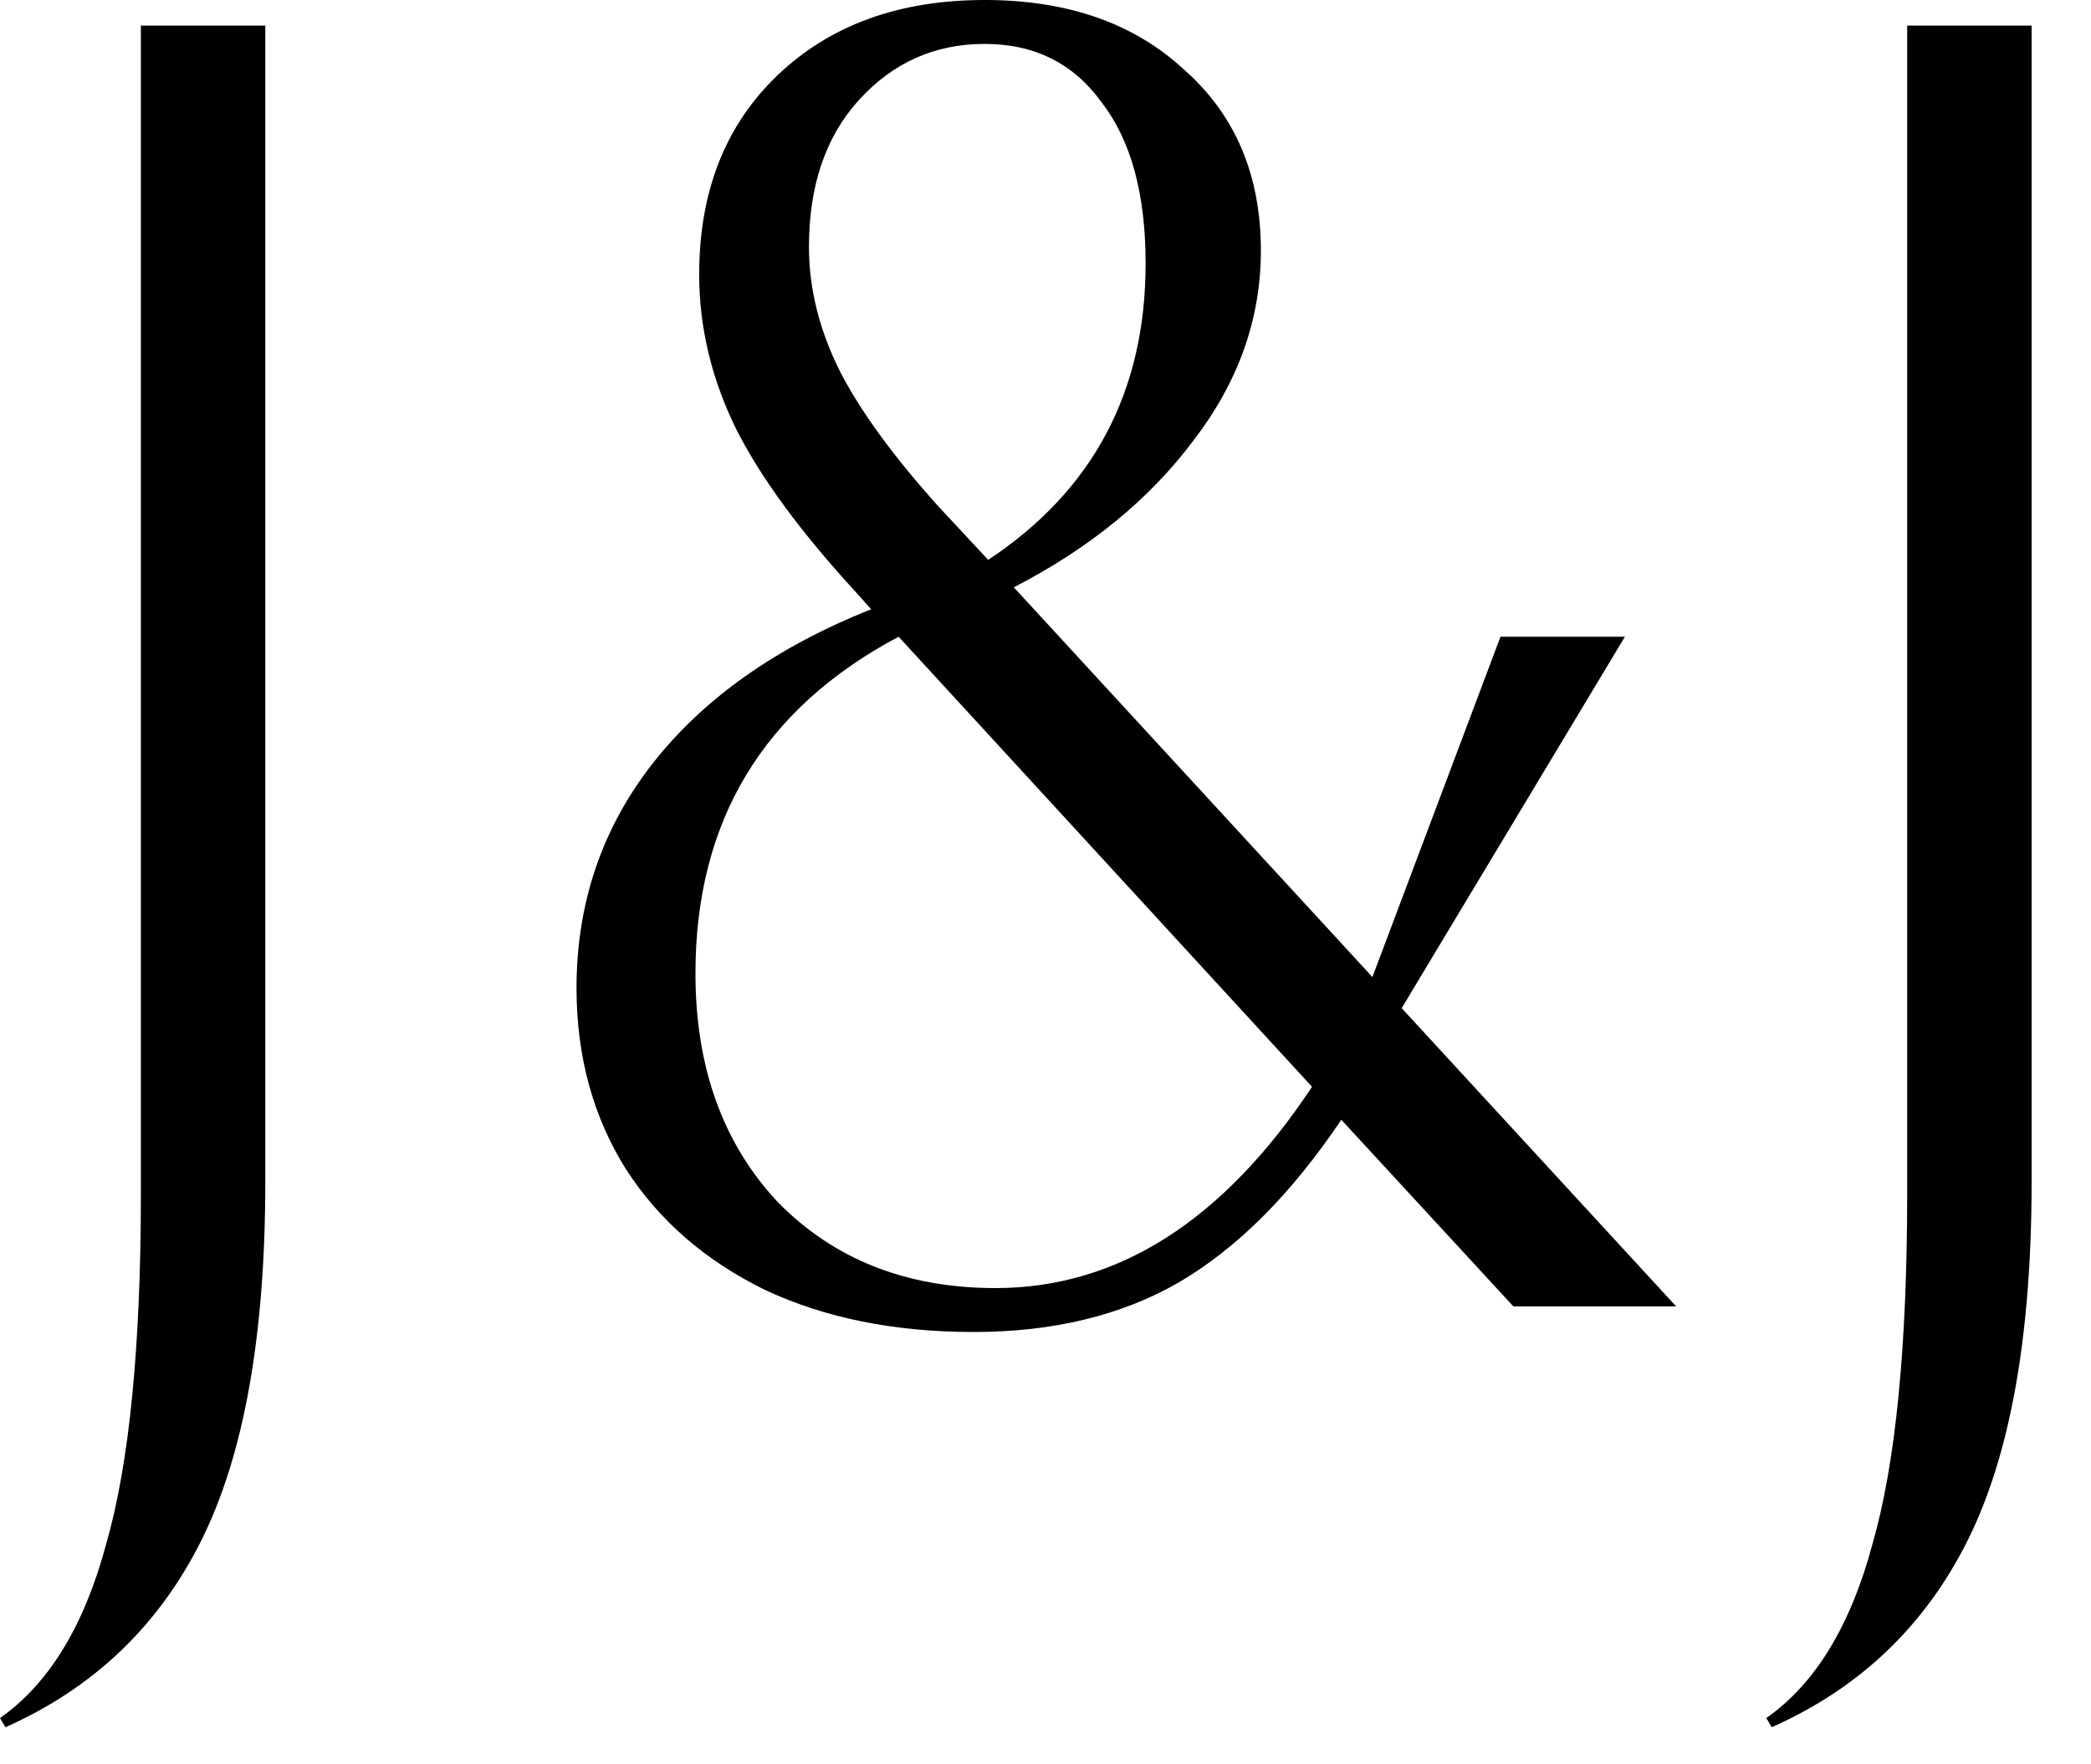 <?xml version="1.0" encoding="utf-8"?>
<svg xmlns="http://www.w3.org/2000/svg" fill="none" height="100%" overflow="visible" preserveAspectRatio="none" style="display: block;" viewBox="0 0 32 27" width="100%">
<g id="Logo container">
<g id="J&amp;J">
<path d="M2.156 18.256V0.392H4.06V18.088C4.06 20.44 3.733 22.269 3.08 23.576C2.427 24.883 1.428 25.835 0.084 26.432L0 26.292C0.747 25.769 1.288 24.883 1.624 23.632C1.979 22.4 2.156 20.608 2.156 18.256Z" fill="black"/>
<path d="M23.16 19.992L20.527 17.136C19.762 18.275 18.931 19.105 18.035 19.628C17.158 20.132 16.113 20.384 14.899 20.384C13.686 20.384 12.622 20.169 11.707 19.74C10.793 19.292 10.084 18.676 9.579 17.892C9.075 17.089 8.823 16.165 8.823 15.12C8.823 13.832 9.206 12.693 9.972 11.704C10.755 10.696 11.876 9.903 13.332 9.324L13.107 9.072C12.249 8.139 11.633 7.299 11.259 6.552C10.886 5.787 10.7 5.003 10.7 4.2C10.7 2.931 11.101 1.913 11.903 1.148C12.706 0.383 13.761 0 15.068 0C16.337 0 17.354 0.355 18.119 1.064C18.904 1.755 19.296 2.679 19.296 3.836C19.296 4.881 18.95 5.852 18.259 6.748C17.587 7.644 16.673 8.391 15.515 8.988L21.003 14.952L22.963 9.744H24.867L21.451 15.428L25.651 19.992H23.16ZM14.367 7.756L15.123 8.568C16.729 7.504 17.532 5.992 17.532 4.032C17.532 2.968 17.308 2.147 16.86 1.568C16.43 0.971 15.833 0.672 15.068 0.672C14.302 0.672 13.658 0.961 13.136 1.54C12.632 2.1 12.38 2.847 12.38 3.78C12.38 4.415 12.538 5.049 12.855 5.684C13.173 6.3 13.677 6.991 14.367 7.756ZM10.643 14.896C10.643 16.333 11.063 17.5 11.903 18.396C12.762 19.273 13.873 19.712 15.236 19.712C17.102 19.712 18.717 18.685 20.079 16.632L13.752 9.744C11.68 10.845 10.643 12.563 10.643 14.896Z" fill="black"/>
<path d="M29.187 18.256V0.392H31.091V18.088C31.091 20.44 30.764 22.269 30.111 23.576C29.458 24.883 28.459 25.835 27.115 26.432L27.031 26.292C27.778 25.769 28.319 24.883 28.655 23.632C29.01 22.4 29.187 20.608 29.187 18.256Z" fill="black"/>
</g>
</g>
</svg>